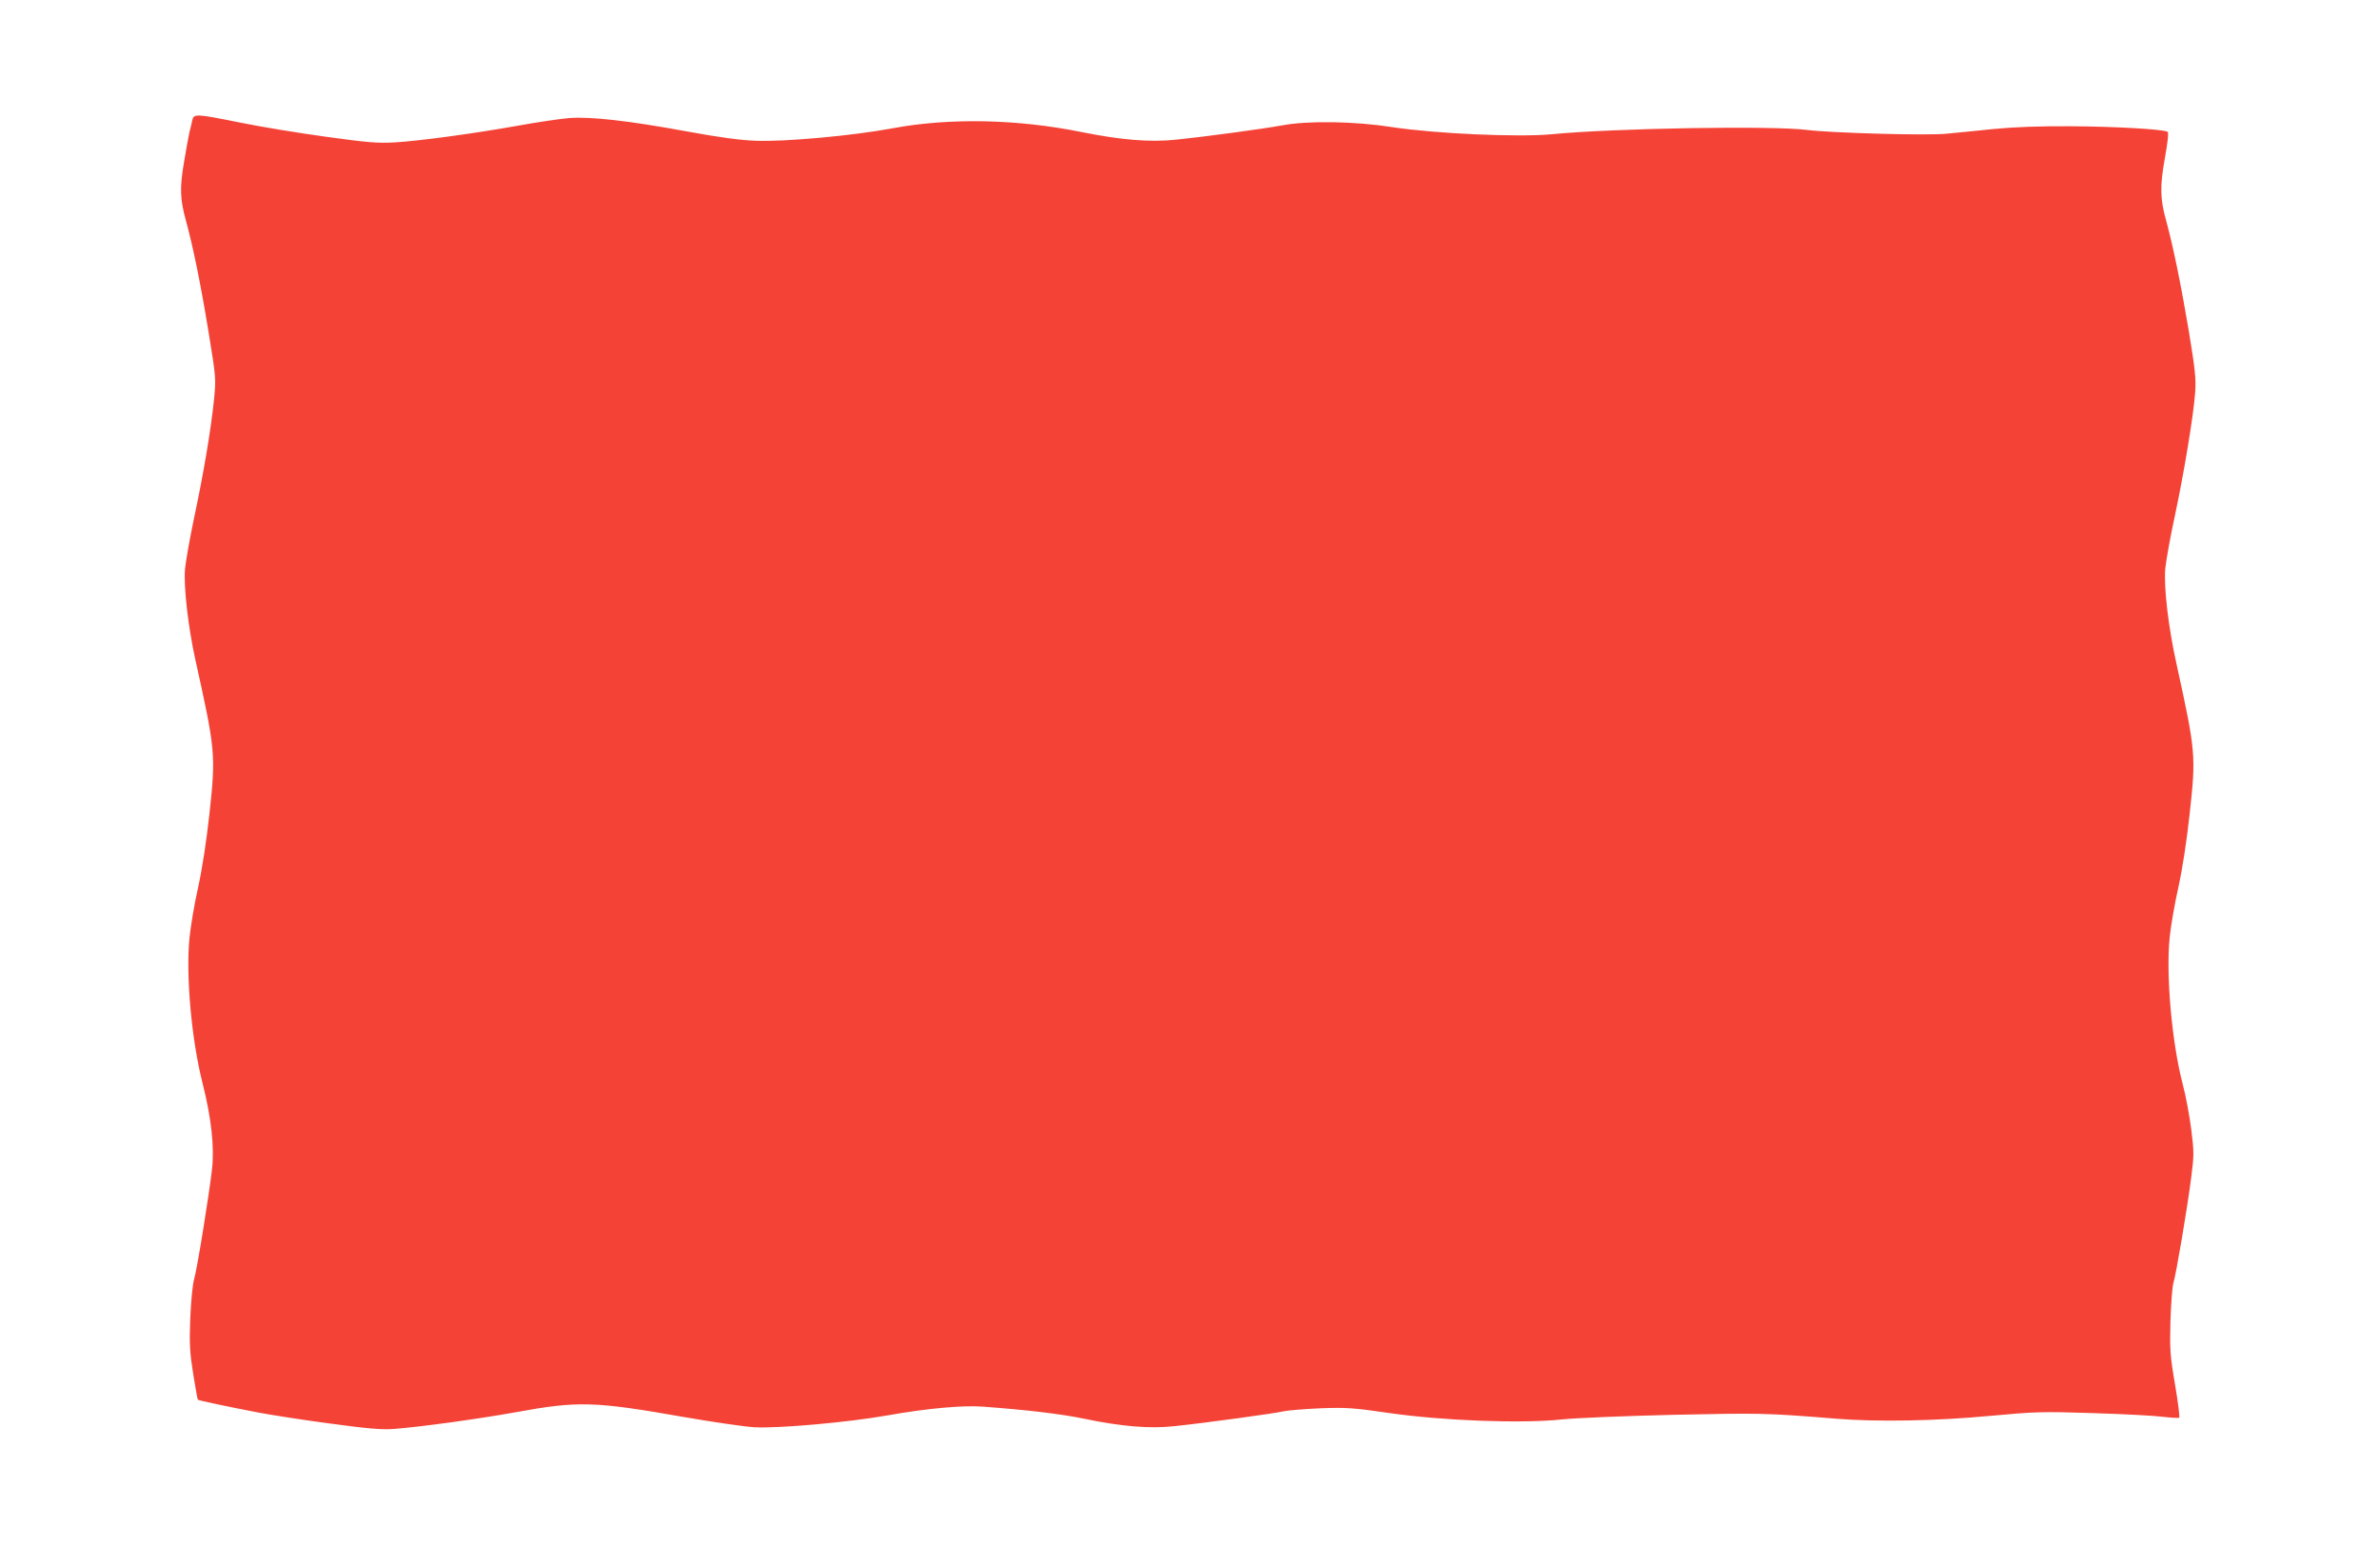 <?xml version="1.0" standalone="no"?>
<!DOCTYPE svg PUBLIC "-//W3C//DTD SVG 20010904//EN"
 "http://www.w3.org/TR/2001/REC-SVG-20010904/DTD/svg10.dtd">
<svg version="1.0" xmlns="http://www.w3.org/2000/svg"
 width="1280pt" height="832pt" viewBox="0 0 1280 832"
 preserveAspectRatio="xMidYMid meet">
<g transform="translate(0,832) scale(0.1,-0.1)"
fill="#f44336" stroke="none">
<path d="M1034 7673 c-3 -16 -10 -44 -15 -63 -4 -19 -18 -91 -29 -160 -24
-139 -22 -201 10 -317 38 -138 80 -344 121 -595 41 -250 41 -254 30 -367 -17
-164 -56 -396 -106 -631 -24 -113 -46 -239 -50 -280 -8 -95 17 -312 55 -485
109 -491 111 -512 76 -835 -16 -146 -39 -295 -61 -395 -20 -88 -40 -209 -46
-270 -20 -202 11 -549 71 -783 47 -187 64 -345 50 -462 -18 -152 -79 -530 -96
-590 -9 -32 -17 -122 -21 -215 -5 -135 -2 -181 16 -294 12 -74 23 -137 25
-139 5 -4 159 -37 321 -68 72 -14 247 -41 390 -60 208 -28 277 -34 345 -29
143 11 455 54 655 90 333 61 421 59 903 -26 156 -27 327 -52 380 -55 130 -7
511 27 722 65 203 36 397 54 504 46 244 -18 426 -40 546 -65 201 -42 356 -55
487 -40 165 17 543 69 588 80 22 5 110 12 195 16 140 5 176 3 375 -26 286 -41
710 -57 925 -34 74 8 346 19 604 25 465 10 489 10 871 -21 222 -18 540 -12
826 15 249 23 281 24 559 15 162 -5 331 -14 374 -20 43 -5 82 -7 86 -5 4 2 -6
82 -22 177 -27 157 -29 189 -25 343 3 94 10 186 16 205 14 44 75 403 96 570
15 115 15 137 0 255 -9 71 -29 181 -46 244 -59 226 -91 591 -70 791 6 58 26
177 46 265 22 99 45 249 61 395 35 318 33 337 -70 807 -44 199 -69 411 -61
513 4 41 26 168 51 282 50 235 101 542 110 668 5 72 0 123 -35 334 -42 249
-84 454 -121 589 -33 117 -34 186 -7 337 15 82 21 137 15 141 -21 14 -287 29
-523 30 -170 1 -303 -4 -415 -15 -91 -9 -203 -21 -250 -25 -104 -11 -620 4
-750 20 -184 24 -1037 10 -1375 -23 -179 -17 -624 3 -855 38 -205 32 -452 36
-593 10 -103 -19 -415 -61 -570 -77 -143 -15 -297 -2 -511 41 -347 70 -710 77
-1016 20 -215 -40 -577 -73 -735 -67 -84 3 -196 18 -375 51 -305 56 -512 80
-630 71 -47 -4 -170 -22 -275 -41 -241 -43 -529 -82 -665 -90 -88 -5 -147 0
-370 31 -146 20 -353 54 -460 76 -238 48 -248 48 -256 12z"/>
</g>
</svg>
